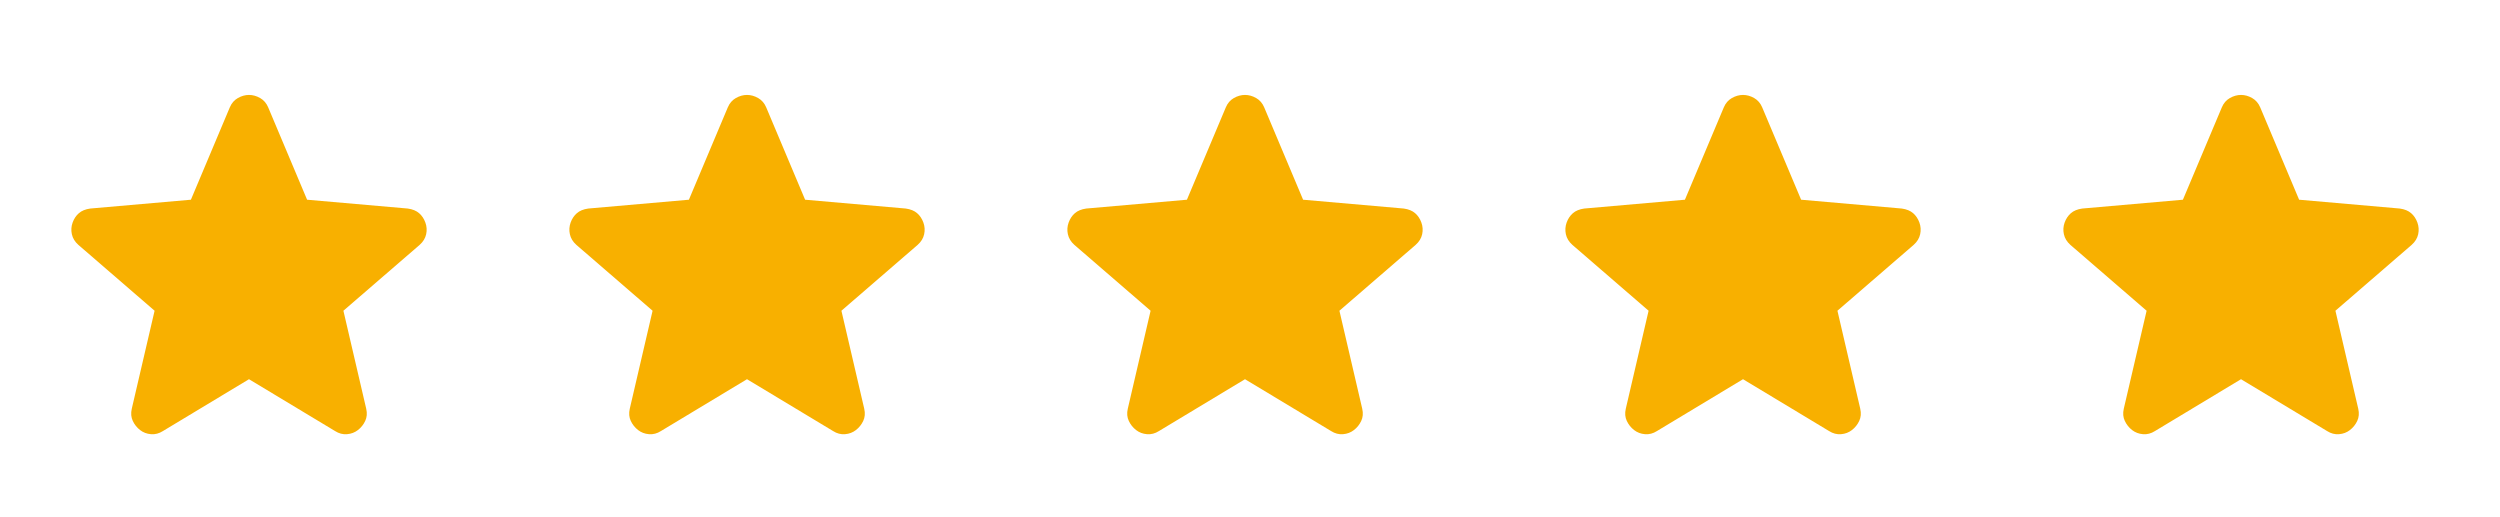 <svg width="116" height="24" viewBox="0 0 116 24" fill="none" xmlns="http://www.w3.org/2000/svg">
<path d="M103.983 17.595L99.988 20.002C99.811 20.114 99.627 20.163 99.434 20.146C99.242 20.131 99.073 20.066 98.928 19.954C98.784 19.842 98.672 19.701 98.592 19.532C98.511 19.363 98.495 19.175 98.543 18.967L99.603 14.418L96.064 11.361C95.904 11.217 95.804 11.052 95.764 10.867C95.724 10.682 95.736 10.502 95.799 10.326C95.864 10.149 95.96 10.005 96.088 9.893C96.217 9.78 96.393 9.708 96.618 9.676L101.287 9.267L103.093 4.982C103.173 4.79 103.297 4.645 103.466 4.549C103.635 4.453 103.807 4.405 103.983 4.405C104.16 4.405 104.332 4.453 104.5 4.549C104.668 4.645 104.793 4.79 104.874 4.982L106.679 9.267L111.349 9.676C111.573 9.708 111.75 9.78 111.878 9.893C112.007 10.005 112.103 10.149 112.167 10.326C112.231 10.502 112.243 10.683 112.204 10.868C112.164 11.053 112.063 11.217 111.902 11.361L108.364 14.418L109.423 18.967C109.471 19.176 109.455 19.364 109.375 19.533C109.295 19.702 109.182 19.842 109.038 19.954C108.894 20.066 108.725 20.131 108.532 20.146C108.34 20.163 108.155 20.114 107.979 20.002L103.983 17.595Z" fill="#F8B000"/>
<path d="M80.876 17.595L76.88 20.002C76.704 20.114 76.519 20.163 76.327 20.146C76.134 20.131 75.966 20.066 75.821 19.954C75.677 19.842 75.564 19.701 75.484 19.532C75.404 19.363 75.388 19.175 75.436 18.967L76.495 14.418L72.957 11.361C72.796 11.217 72.696 11.052 72.656 10.867C72.617 10.682 72.629 10.502 72.692 10.326C72.756 10.149 72.853 10.005 72.981 9.893C73.109 9.78 73.286 9.708 73.51 9.676L78.18 9.267L79.985 4.982C80.066 4.79 80.19 4.645 80.359 4.549C80.528 4.453 80.7 4.405 80.876 4.405C81.052 4.405 81.225 4.453 81.393 4.549C81.561 4.645 81.686 4.79 81.766 4.982L83.572 9.267L88.241 9.676C88.466 9.708 88.642 9.78 88.771 9.893C88.899 10.005 88.995 10.149 89.06 10.326C89.124 10.502 89.136 10.683 89.096 10.868C89.056 11.053 88.956 11.217 88.795 11.361L85.257 14.418L86.316 18.967C86.364 19.176 86.348 19.364 86.267 19.533C86.187 19.702 86.075 19.842 85.93 19.954C85.786 20.066 85.618 20.131 85.425 20.146C85.233 20.163 85.048 20.114 84.871 20.002L80.876 17.595Z" fill="#F8B000"/>
<path d="M57.768 17.595L53.773 20.002C53.596 20.114 53.412 20.163 53.219 20.146C53.027 20.131 52.858 20.066 52.714 19.954C52.569 19.842 52.457 19.701 52.377 19.532C52.297 19.363 52.28 19.175 52.329 18.967L53.388 14.418L49.849 11.361C49.689 11.217 49.589 11.052 49.549 10.867C49.509 10.682 49.521 10.502 49.585 10.326C49.649 10.149 49.745 10.005 49.873 9.893C50.002 9.78 50.178 9.708 50.403 9.676L55.073 9.267L56.878 4.982C56.958 4.79 57.083 4.645 57.251 4.549C57.42 4.453 57.593 4.405 57.768 4.405C57.945 4.405 58.117 4.453 58.285 4.549C58.454 4.645 58.578 4.79 58.659 4.982L60.464 9.267L65.134 9.676C65.358 9.708 65.535 9.78 65.663 9.893C65.792 10.005 65.888 10.149 65.952 10.326C66.016 10.502 66.029 10.683 65.989 10.868C65.949 11.053 65.849 11.217 65.687 11.361L62.149 14.418L63.208 18.967C63.256 19.176 63.24 19.364 63.16 19.533C63.08 19.702 62.968 19.842 62.823 19.954C62.679 20.066 62.51 20.131 62.318 20.146C62.125 20.163 61.941 20.114 61.764 20.002L57.768 17.595Z" fill="#F8B000"/>
<path d="M34.661 17.595L30.665 20.002C30.489 20.114 30.304 20.163 30.112 20.146C29.919 20.131 29.751 20.066 29.606 19.954C29.462 19.842 29.349 19.701 29.269 19.532C29.189 19.363 29.173 19.175 29.221 18.967L30.28 14.418L26.742 11.361C26.581 11.217 26.481 11.052 26.442 10.867C26.402 10.682 26.414 10.502 26.477 10.326C26.541 10.149 26.638 10.005 26.766 9.893C26.894 9.78 27.071 9.708 27.296 9.676L31.965 9.267L33.77 4.982C33.851 4.79 33.975 4.645 34.144 4.549C34.313 4.453 34.485 4.405 34.661 4.405C34.837 4.405 35.01 4.453 35.178 4.549C35.346 4.645 35.471 4.79 35.552 4.982L37.357 9.267L42.026 9.676C42.251 9.708 42.428 9.78 42.556 9.893C42.684 10.005 42.781 10.149 42.845 10.326C42.909 10.502 42.921 10.683 42.881 10.868C42.842 11.053 42.741 11.217 42.58 11.361L39.042 14.418L40.101 18.967C40.149 19.176 40.133 19.364 40.053 19.533C39.972 19.702 39.86 19.842 39.716 19.954C39.571 20.066 39.403 20.131 39.21 20.146C39.018 20.163 38.833 20.114 38.657 20.002L34.661 17.595Z" fill="#F8B000"/>
<path d="M11.553 17.595L7.558 20.002C7.381 20.114 7.197 20.163 7.004 20.146C6.812 20.131 6.643 20.066 6.499 19.954C6.354 19.842 6.242 19.701 6.162 19.532C6.082 19.363 6.066 19.175 6.114 18.967L7.173 14.418L3.635 11.361C3.474 11.217 3.374 11.052 3.334 10.867C3.294 10.682 3.306 10.502 3.37 10.326C3.434 10.149 3.53 10.005 3.659 9.893C3.787 9.78 3.963 9.708 4.188 9.676L8.858 9.267L10.663 4.982C10.743 4.79 10.868 4.645 11.037 4.549C11.205 4.453 11.378 4.405 11.553 4.405C11.73 4.405 11.902 4.453 12.071 4.549C12.239 4.645 12.363 4.79 12.444 4.982L14.249 9.267L18.919 9.676C19.144 9.708 19.32 9.78 19.448 9.893C19.577 10.005 19.673 10.149 19.737 10.326C19.802 10.502 19.814 10.683 19.774 10.868C19.734 11.053 19.634 11.217 19.473 11.361L15.934 14.418L16.993 18.967C17.041 19.176 17.025 19.364 16.945 19.533C16.865 19.702 16.753 19.842 16.608 19.954C16.464 20.066 16.295 20.131 16.103 20.146C15.91 20.163 15.726 20.114 15.549 20.002L11.553 17.595Z" fill="#F8B000"/>
</svg>
